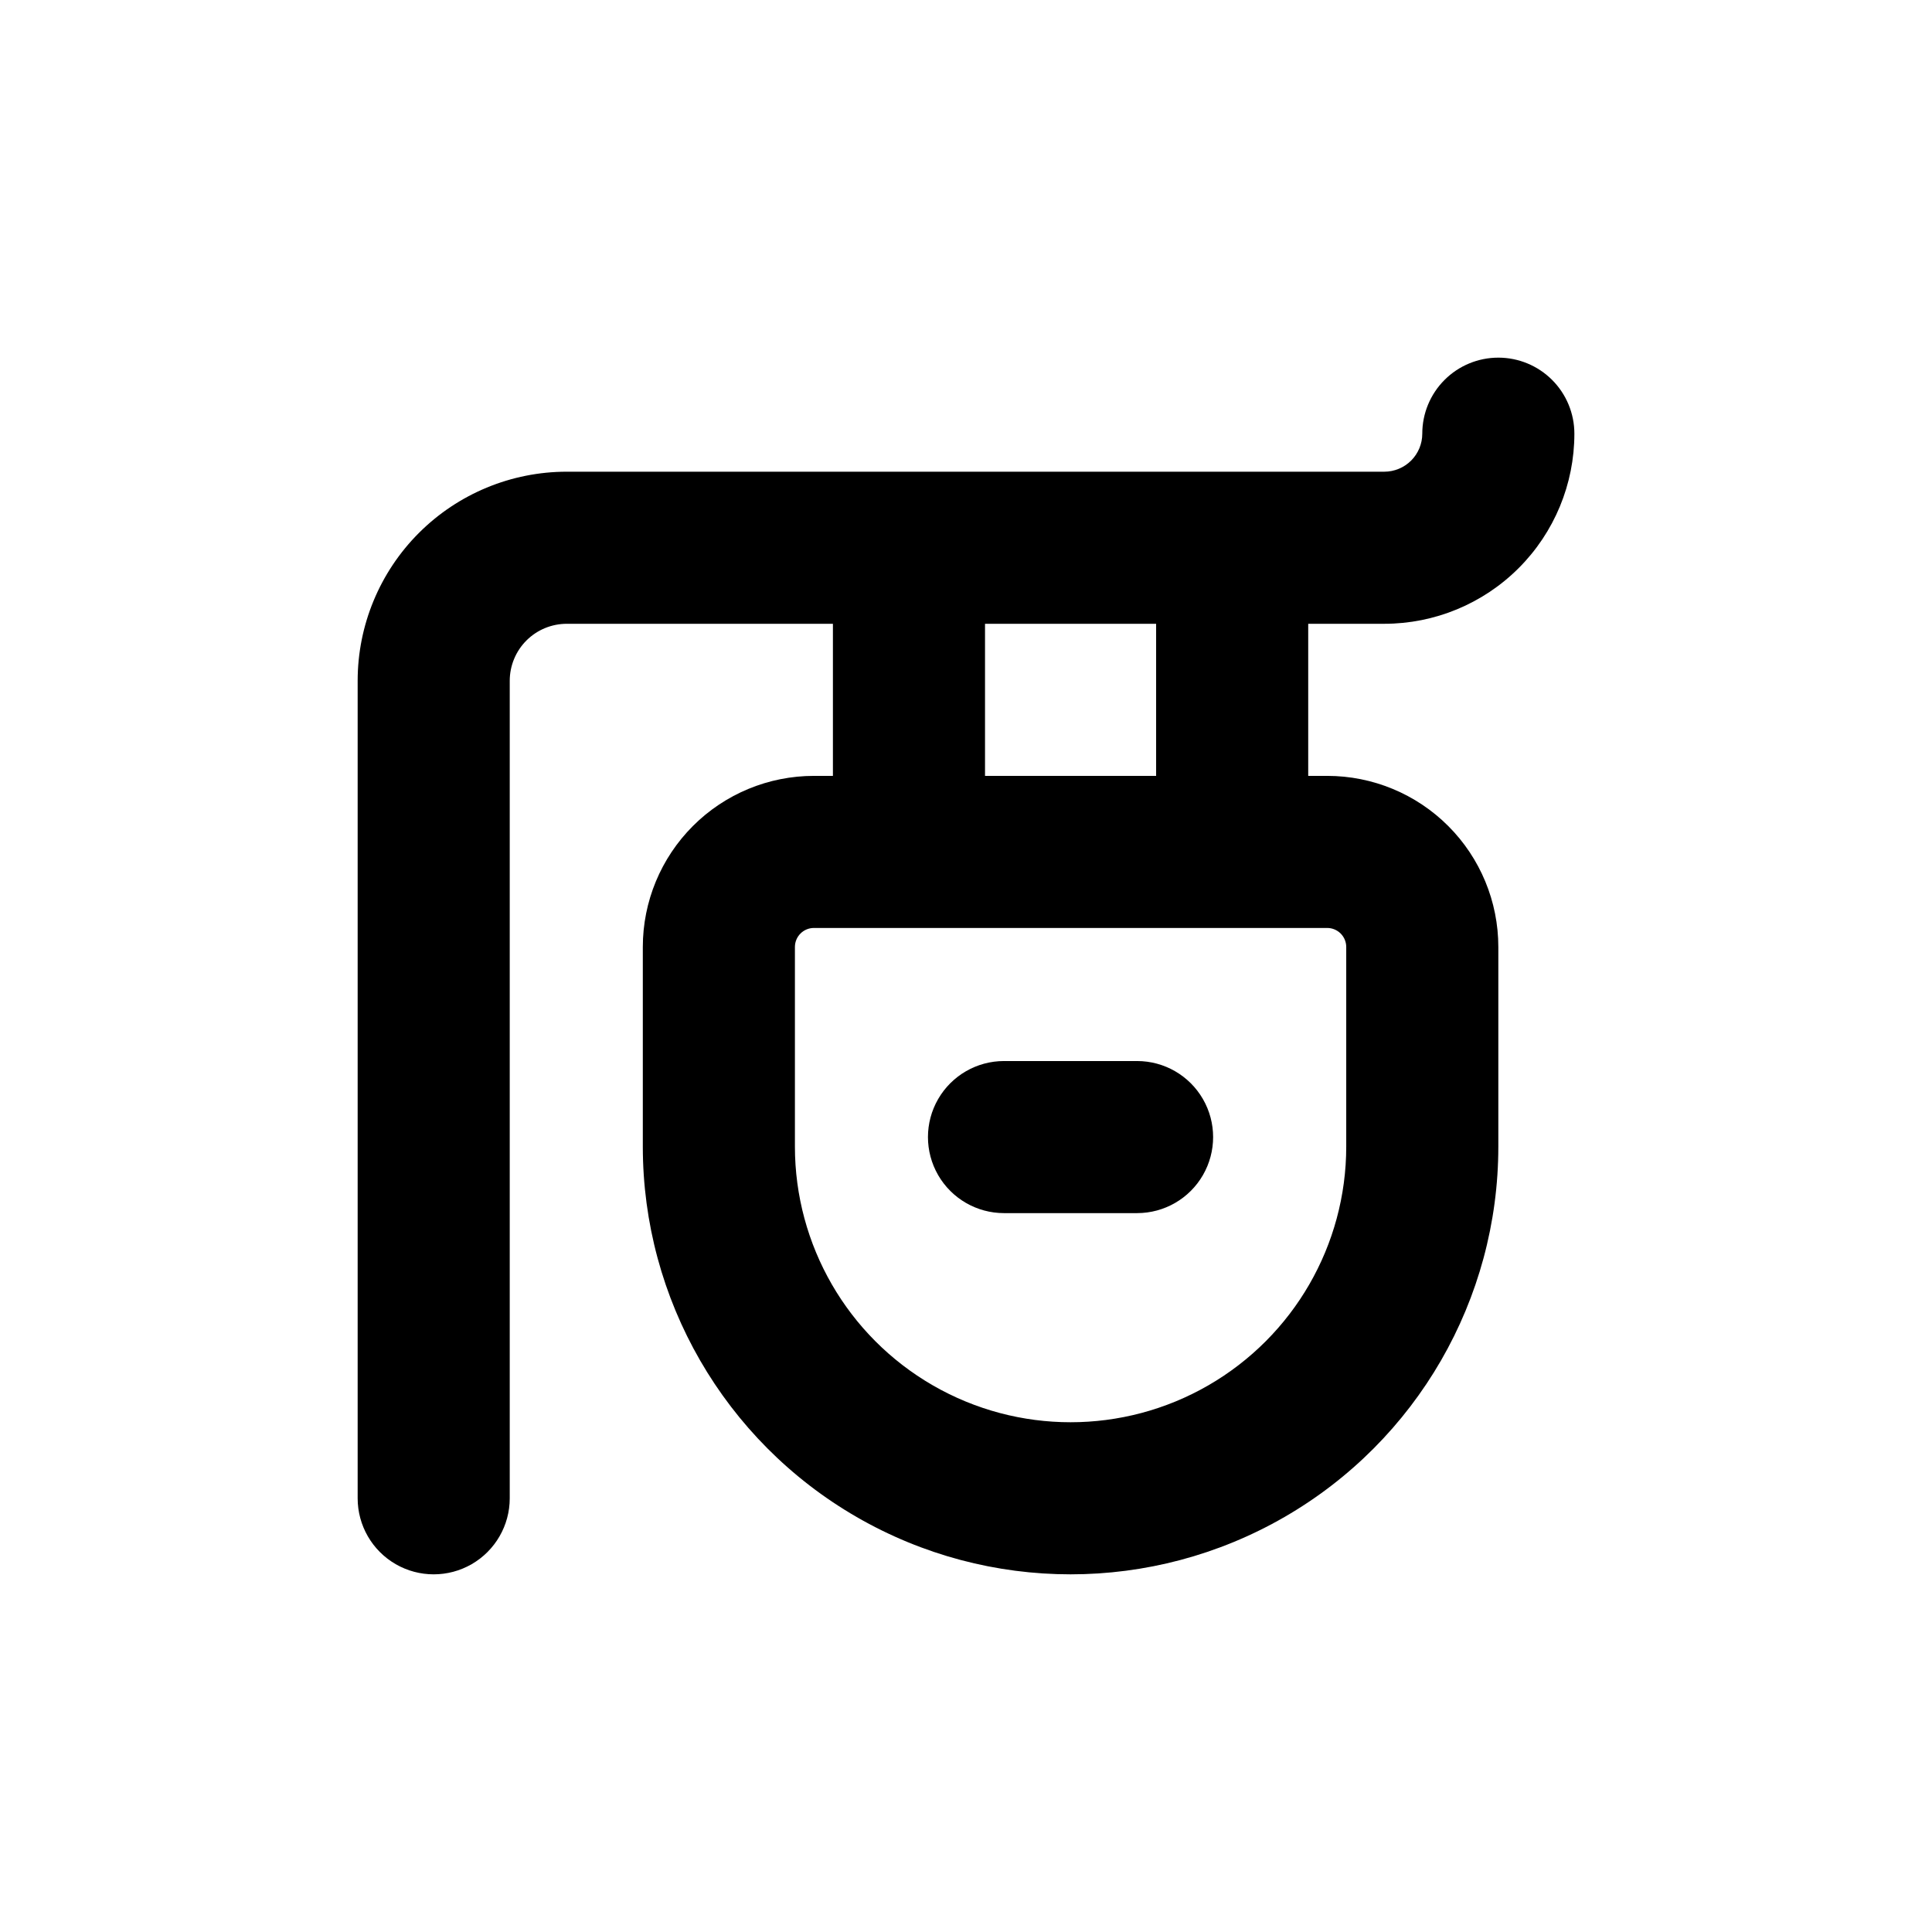 <?xml version="1.0" encoding="UTF-8"?>
<!-- Uploaded to: ICON Repo, www.iconrepo.com, Generator: ICON Repo Mixer Tools -->
<svg fill="#000000" width="800px" height="800px" version="1.1" viewBox="144 144 512 512" xmlns="http://www.w3.org/2000/svg">
 <g>
  <path d="m410.07 465.49h35.266c7.203 0 13.855-3.84 17.453-10.074 3.602-6.234 3.602-13.918 0-20.152-3.598-6.234-10.25-10.078-17.453-10.078h-35.266c-7.199 0-13.852 3.844-17.453 10.078-3.598 6.234-3.598 13.918 0 20.152 3.602 6.234 10.254 10.074 17.453 10.074z"/>
  <path d="m541.07 238.78c-5.348 0-10.473 2.121-14.25 5.902-3.781 3.777-5.902 8.902-5.902 14.25 0 2.672-1.062 5.234-2.953 7.125-1.891 1.887-4.453 2.949-7.125 2.949h-216.64c-14.699 0-28.793 5.84-39.188 16.23-10.395 10.395-16.23 24.492-16.23 39.188v216.64c0 7.199 3.84 13.852 10.074 17.453 6.234 3.598 13.918 3.598 20.152 0 6.234-3.602 10.078-10.254 10.078-17.453v-216.64c0-4.008 1.59-7.852 4.426-10.688 2.832-2.832 6.68-4.426 10.688-4.426h70.531v40.305h-5.035c-12.027 0-23.559 4.777-32.062 13.281-8.504 8.504-13.281 20.035-13.281 32.062v52.898c0 40.5 21.605 77.922 56.68 98.172 35.07 20.25 78.281 20.25 113.36 0s56.68-57.672 56.68-98.172v-52.898c0-12.027-4.777-23.559-13.281-32.062-8.504-8.504-20.039-13.281-32.062-13.281h-5.039v-40.305h20.152c13.363 0 26.176-5.309 35.625-14.758 9.449-9.445 14.758-22.262 14.758-35.621 0-5.348-2.125-10.473-5.902-14.25-3.781-3.781-8.906-5.902-14.25-5.902zm-136.03 70.531h45.344v40.305h-45.344zm90.688 80.609c1.336 0 2.617 0.531 3.562 1.477 0.945 0.945 1.477 2.227 1.477 3.562v52.898c0 26.102-13.926 50.215-36.527 63.266s-50.449 13.051-73.051 0c-22.605-13.051-36.527-37.164-36.527-63.266v-52.898c0-2.781 2.254-5.039 5.039-5.039z"/>
 </g>
</svg>